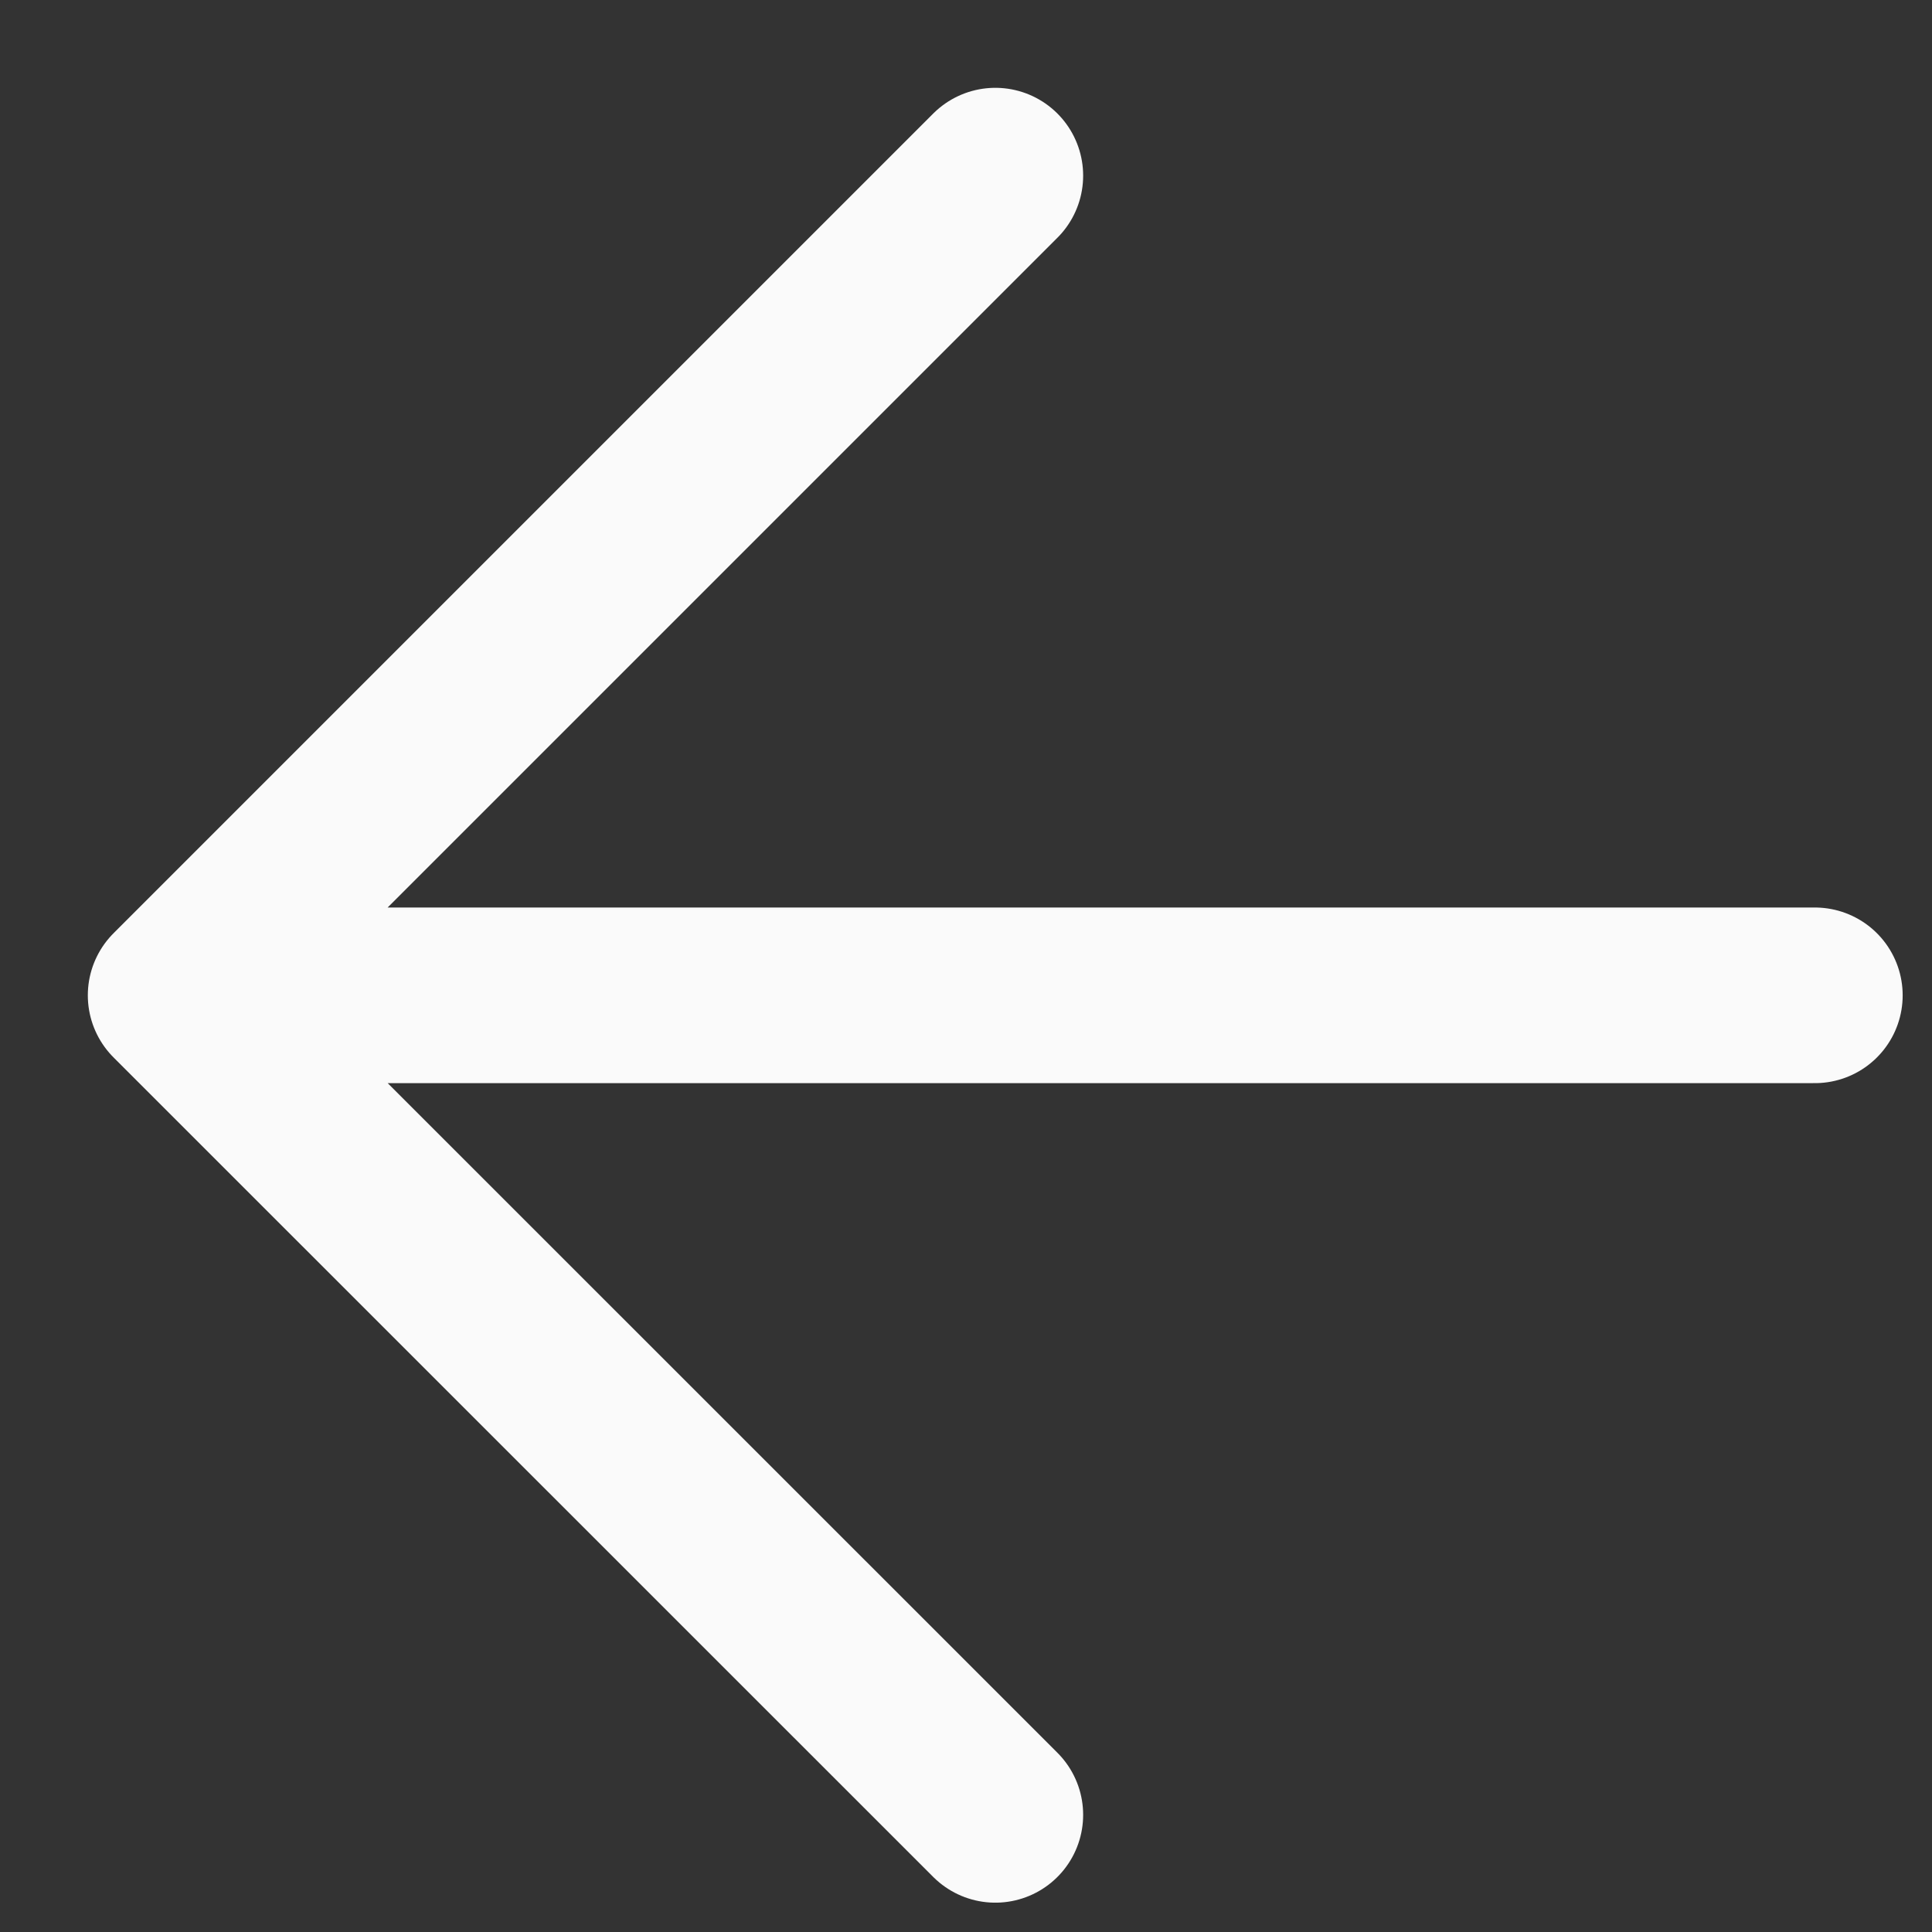 <?xml version="1.0" encoding="utf-8"?>
<svg xmlns="http://www.w3.org/2000/svg" fill="none" height="100%" overflow="visible" preserveAspectRatio="none" style="display: block;" viewBox="0 0 11 11" width="100%">
<rect x="0" y="0" width="11" height="11" fill="#333333" stroke="none"/>
<path d="M5.667 10.333L1 5.667M1 5.667L5.667 1M1 5.667H10.333" id="Vector" stroke="#FAFAFA" stroke-linecap="round"/>
</svg>